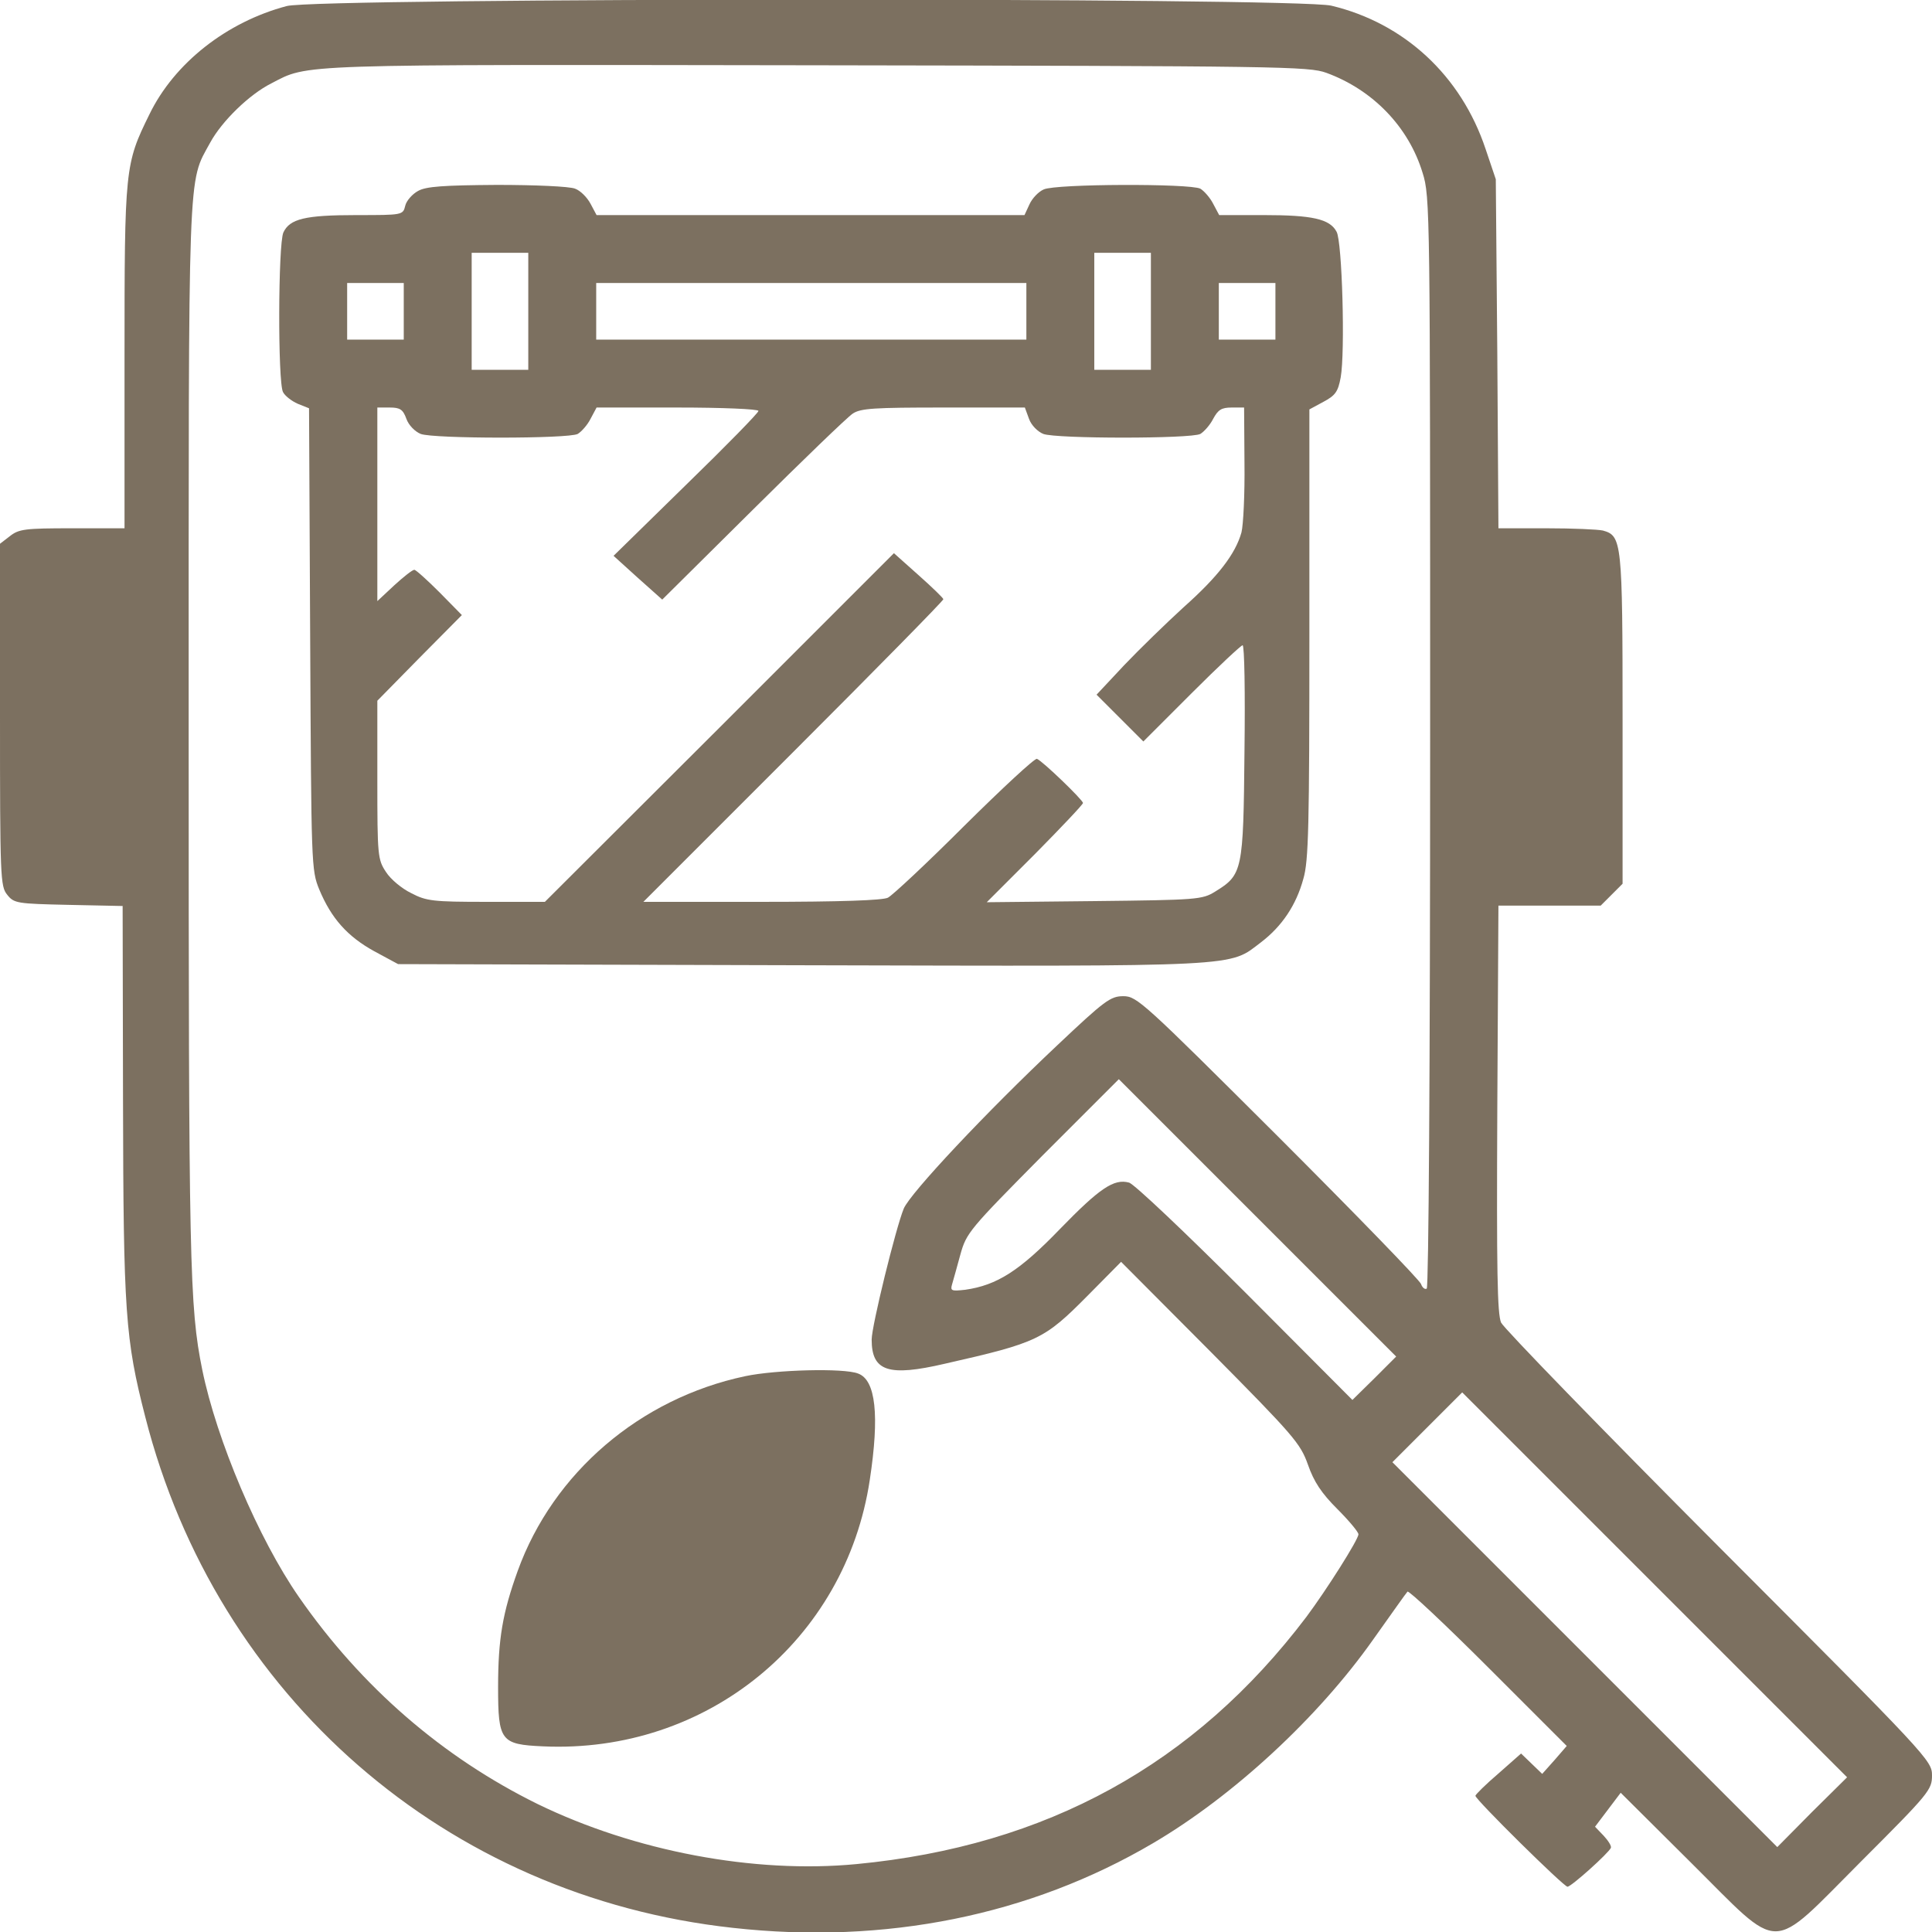 <?xml version="1.0" encoding="UTF-8"?> <svg xmlns="http://www.w3.org/2000/svg" width="512" height="512" viewBox="0 0 512 512" fill="none"><g clip-path="url(#clip0_2329_752)"><path d="M76 1.6C60.1 5.8 46.2 16.7 39.6 30.3C33.1 43.5 33 44.5 33 94.7V140H19.1C6.6 140 5 140.2 2.6 142.1L0 144.1V189.5C0 232.6 0.1 234.9 1.9 237.1C3.7 239.4 4.5 239.5 18.2 239.8L32.5 240.1L32.6 291.3C32.7 347.8 33.2 354.9 38.5 375.5C57.4 449.6 118.3 502.6 194.2 510.9C234.6 515.4 273 507.6 305.5 488.5C326.8 476 349.3 455.2 363.9 434.5C368.6 427.9 372.6 422.2 373 421.8C373.3 421.4 382.9 430.4 394.4 441.9L415.2 462.7L412 466.4L408.7 470.1L405.9 467.4L403.1 464.7L397.1 470C393.7 472.9 391 475.6 391 475.9C391 476.9 414.4 500 415.4 500C416.4 500 426.3 491.1 426.9 489.7C427.1 489.2 426.2 487.8 425 486.5L422.7 484.1L426.1 479.6L429.5 475.1L448.1 493.6C472.6 517.9 468.5 518 493.3 493.2C511.3 475.2 512 474.3 512 470.5C512 466.6 511.2 465.7 455.6 410C424.6 378.9 398.6 352.1 397.8 350.5C396.8 348.1 396.6 337.2 396.8 293.7L397.1 240H410.6H424.2L427.1 237.1L430 234.2V190.5C430 143.5 429.8 142 424.8 140.6C423.5 140.3 416.8 140 409.8 140H397.1L396.8 93.7L396.4 47.5L393.7 39.5C387.2 20 372.1 6.1 352.8 1.5C343.5 -0.7 84.3 -0.6 76 1.6ZM351.5 19.3C363.8 23.8 373.3 33.6 377 45.8C379 52.1 379 55.6 379 196.5C379 284.2 378.6 341.1 378.1 341.5C377.6 341.8 376.9 341.2 376.6 340.3C376.3 339.3 359.2 321.7 338.7 301.2C303 265.6 301.3 264 297.7 264C294.3 264 292.8 265.1 280.2 277C261.4 294.7 241.2 316.2 239.5 320.3C237.4 325.4 231 351.4 231 355C231 363.4 235.4 364.9 250.4 361.4C275.1 355.8 276.7 355 288.3 343.3L297.1 334.4L320.8 358.2C342.9 380.5 344.6 382.5 346.6 388.1C348.2 392.7 350.2 395.7 354.4 399.9C357.5 403 360 406 360 406.6C360 408 351.5 421.4 346.2 428.5C316.6 467.6 277.3 489.2 227 494C199.9 496.6 168.2 490.6 142.5 478.1C117.3 465.7 95.8 447.1 79.2 423.2C68.5 407.8 57.4 381.6 53.6 363C50.2 346.2 50 335.3 50 194.6C50 41.5 49.7 48.8 55.7 37.8C58.8 32.1 66.1 25 71.9 22.1C81.9 16.9 77 17.1 216.5 17.3C339.7 17.5 346.8 17.6 351.5 19.3ZM364.2 365.3L358.4 371L330 342.5C314.3 326.8 300.5 313.7 299.2 313.4C295.2 312.3 291.4 314.9 280.9 325.7C270.2 336.8 264.2 340.6 255.8 341.8C252.2 342.2 251.8 342.1 252.3 340.4C252.6 339.4 253.6 335.8 254.5 332.5C256.1 326.7 256.9 325.8 276.3 306.2L296.5 286L333.2 322.7L370 359.5L364.2 365.3ZM480.2 480.2L471 489.5L420 438.5L369 387.5L378.2 378.3L387.5 369L438.5 420L489.5 471L480.2 480.2Z" fill="#7C7060"></path><path d="M110.799 50.6C109.299 51.4 107.699 53.2 107.399 54.5C106.799 57 106.699 57 94.499 57C80.799 57 76.799 58 75.099 61.6C73.699 64.7 73.599 101.3 74.999 103.9C75.499 104.9 77.299 106.3 78.899 107L81.899 108.2L82.199 169.4C82.499 229.2 82.499 230.6 84.599 235.7C87.799 243.4 92.099 248.2 99.199 252.1L105.499 255.5L212.399 255.8C330.599 256.1 325.499 256.3 334.199 249.7C339.699 245.5 343.499 239.9 345.399 232.9C346.799 228.2 346.999 218.9 346.999 167.9V108.5L350.699 106.5C353.899 104.8 354.599 103.8 355.299 100C356.499 93.4 355.699 63.9 354.199 61.4C352.399 58 347.699 57 334.899 57H323.099L321.499 54C320.699 52.4 319.099 50.6 318.099 50C315.299 48.6 279.799 48.7 276.599 50.2C275.199 50.8 273.499 52.6 272.799 54.2L271.499 57H214.799H158.099L156.499 54C155.599 52.3 153.799 50.5 152.399 50C150.999 49.4 141.699 49 131.699 49C117.599 49.1 112.899 49.4 110.799 50.6ZM139.999 82.5V98H132.499H124.999V82.5V67H132.499H139.999V82.5ZM304.999 82.5V98H297.499H289.999V82.5V67H297.499H304.999V82.5ZM106.999 82.5V90H99.499H91.999V82.5V75H99.499H106.999V82.5ZM271.999 82.5V90H214.999H157.999V82.5V75H214.999H271.999V82.5ZM337.999 82.5V90H330.499H322.999V82.5V75H330.499H337.999V82.5ZM107.699 111C108.299 112.7 109.999 114.4 111.499 115C114.999 116.3 150.599 116.3 153.099 115C154.099 114.4 155.699 112.6 156.499 111L158.099 108H179.499C191.299 108 200.999 108.4 200.999 108.9C200.999 109.4 192.399 118.2 181.799 128.5L162.599 147.3L168.999 153.1L175.499 158.9L199.499 135.1C212.699 122 224.599 110.5 225.999 109.6C228.099 108.2 231.699 108 249.999 108H271.599L272.699 111C273.299 112.7 274.999 114.4 276.499 115C279.999 116.3 315.599 116.3 318.099 115C319.099 114.4 320.699 112.6 321.499 111C322.799 108.6 323.699 108 326.399 108H329.699L329.799 122.7C329.899 130.9 329.499 139.1 328.999 141.1C327.399 146.8 322.799 152.8 313.699 160.9C309.099 165.1 301.999 172 297.899 176.3L290.599 184.1L296.799 190.3L302.999 196.5L315.799 183.7C322.799 176.7 328.899 171 329.299 171C329.799 171 329.999 183.7 329.799 199.2C329.499 230.9 329.299 231.8 321.999 236.3C318.599 238.4 317.299 238.5 289.999 238.8L261.499 239.1L274.299 226.3C281.299 219.2 286.999 213.2 286.999 212.8C286.999 212 276.199 201.6 274.799 201.1C274.199 200.9 265.599 208.9 255.599 218.8C245.699 228.7 236.499 237.3 235.299 237.9C233.899 238.6 222.699 239 201.799 239H170.499L210.299 199.2C232.099 177.4 249.999 159.2 249.999 158.8C249.999 158.5 246.999 155.6 243.399 152.4L236.899 146.6L190.699 192.8L144.399 239H128.899C114.799 239 112.999 238.8 108.999 236.7C106.499 235.5 103.499 233 102.299 231.1C100.099 227.8 99.999 226.8 99.999 206.7V185.7L111.199 174.3L122.399 163L116.499 157C113.199 153.7 110.199 151 109.799 151C109.299 151 106.899 152.9 104.499 155.1L99.999 159.3V133.6V108H103.299C105.999 108 106.799 108.5 107.699 111Z" fill="#7C7060"></path><path d="M197.5 364.7C169.6 370.6 146.6 390.3 137.2 416.3C133.2 427.4 132 434.3 132 447.1C132 461.4 132.7 462.3 143.9 462.8C187.3 464.8 224.1 434.7 230.5 392.2C233.1 375.1 232.1 365.7 227.4 364C223.6 362.5 205.5 363 197.5 364.7Z" fill="#7C7060"></path></g><defs><clipPath id="clip0_2329_752"><rect width="512" height="512" fill="white"></rect></clipPath></defs></svg> 